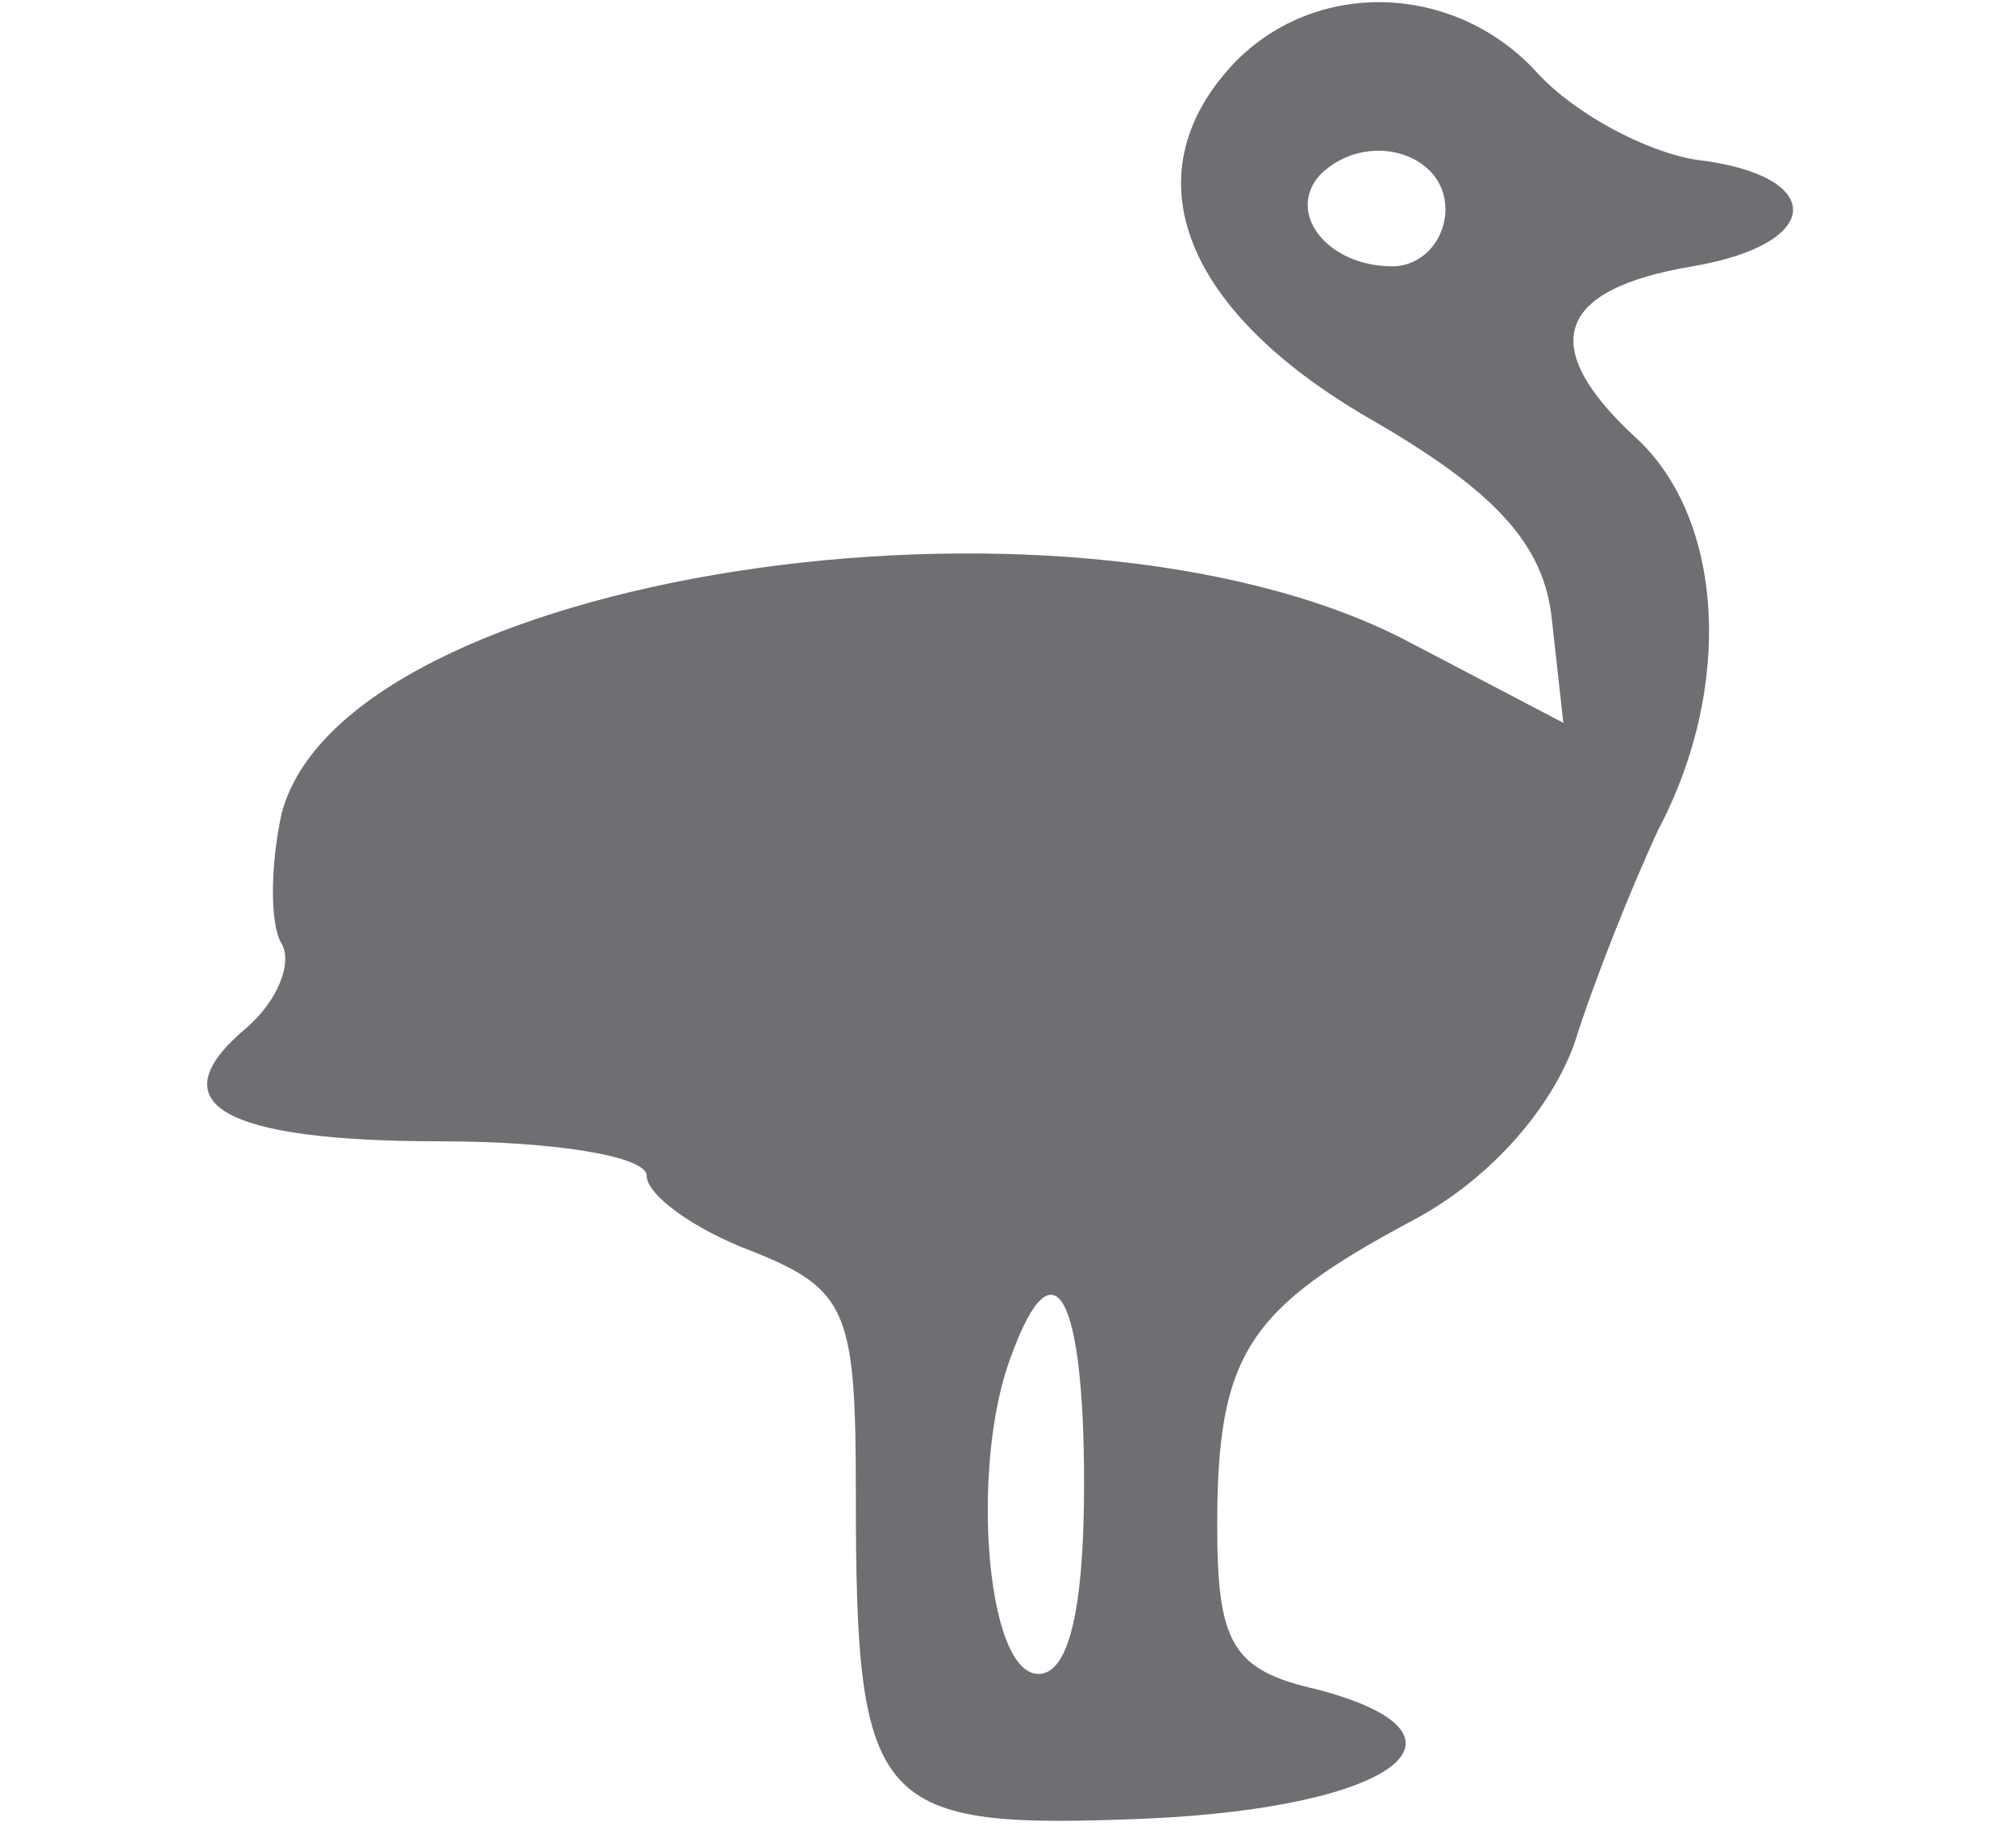 <?xml version="1.0" standalone="no"?>
<!DOCTYPE svg PUBLIC "-//W3C//DTD SVG 20010904//EN"
 "http://www.w3.org/TR/2001/REC-SVG-20010904/DTD/svg10.dtd">
<svg version="1.0" xmlns="http://www.w3.org/2000/svg"
 width="53pt" height="48pt" viewBox="0 0 53 48"
 preserveAspectRatio="xMidYMid meet">

<g transform="translate(0,48) scale(0.1,-0.1)"
fill="#6E6E73" stroke="none">
<path d="M325 464 c-28 -29 -15 -65 35 -94 33 -19 46 -33 48 -53 l3 -27 -42
22 c-90 46 -279 17 -295 -46 -3 -14 -3 -29 0 -34 3 -5 -1 -15 -9 -22 -24 -20
-7 -30 51 -30 30 0 54 -4 54 -9 0 -5 12 -14 28 -20 25 -10 27 -16 27 -64 0
-83 5 -88 77 -85 65 3 90 22 44 34 -22 5 -26 12 -26 43 0 45 8 57 51 80 21 11
37 30 43 47 5 16 15 41 22 56 20 38 17 82 -6 103 -26 24 -21 39 15 45 35 6 35
24 1 28 -13 2 -32 12 -42 23 -21 23 -57 25 -79 3z m55 -39 c0 -8 -6 -15 -14
-15 -17 0 -28 14 -19 24 12 12 33 6 33 -9z m-95 -335 c0 -33 -4 -50 -12 -50
-14 0 -18 56 -7 84 11 30 19 16 19 -34z"/>
</g>
</svg>

